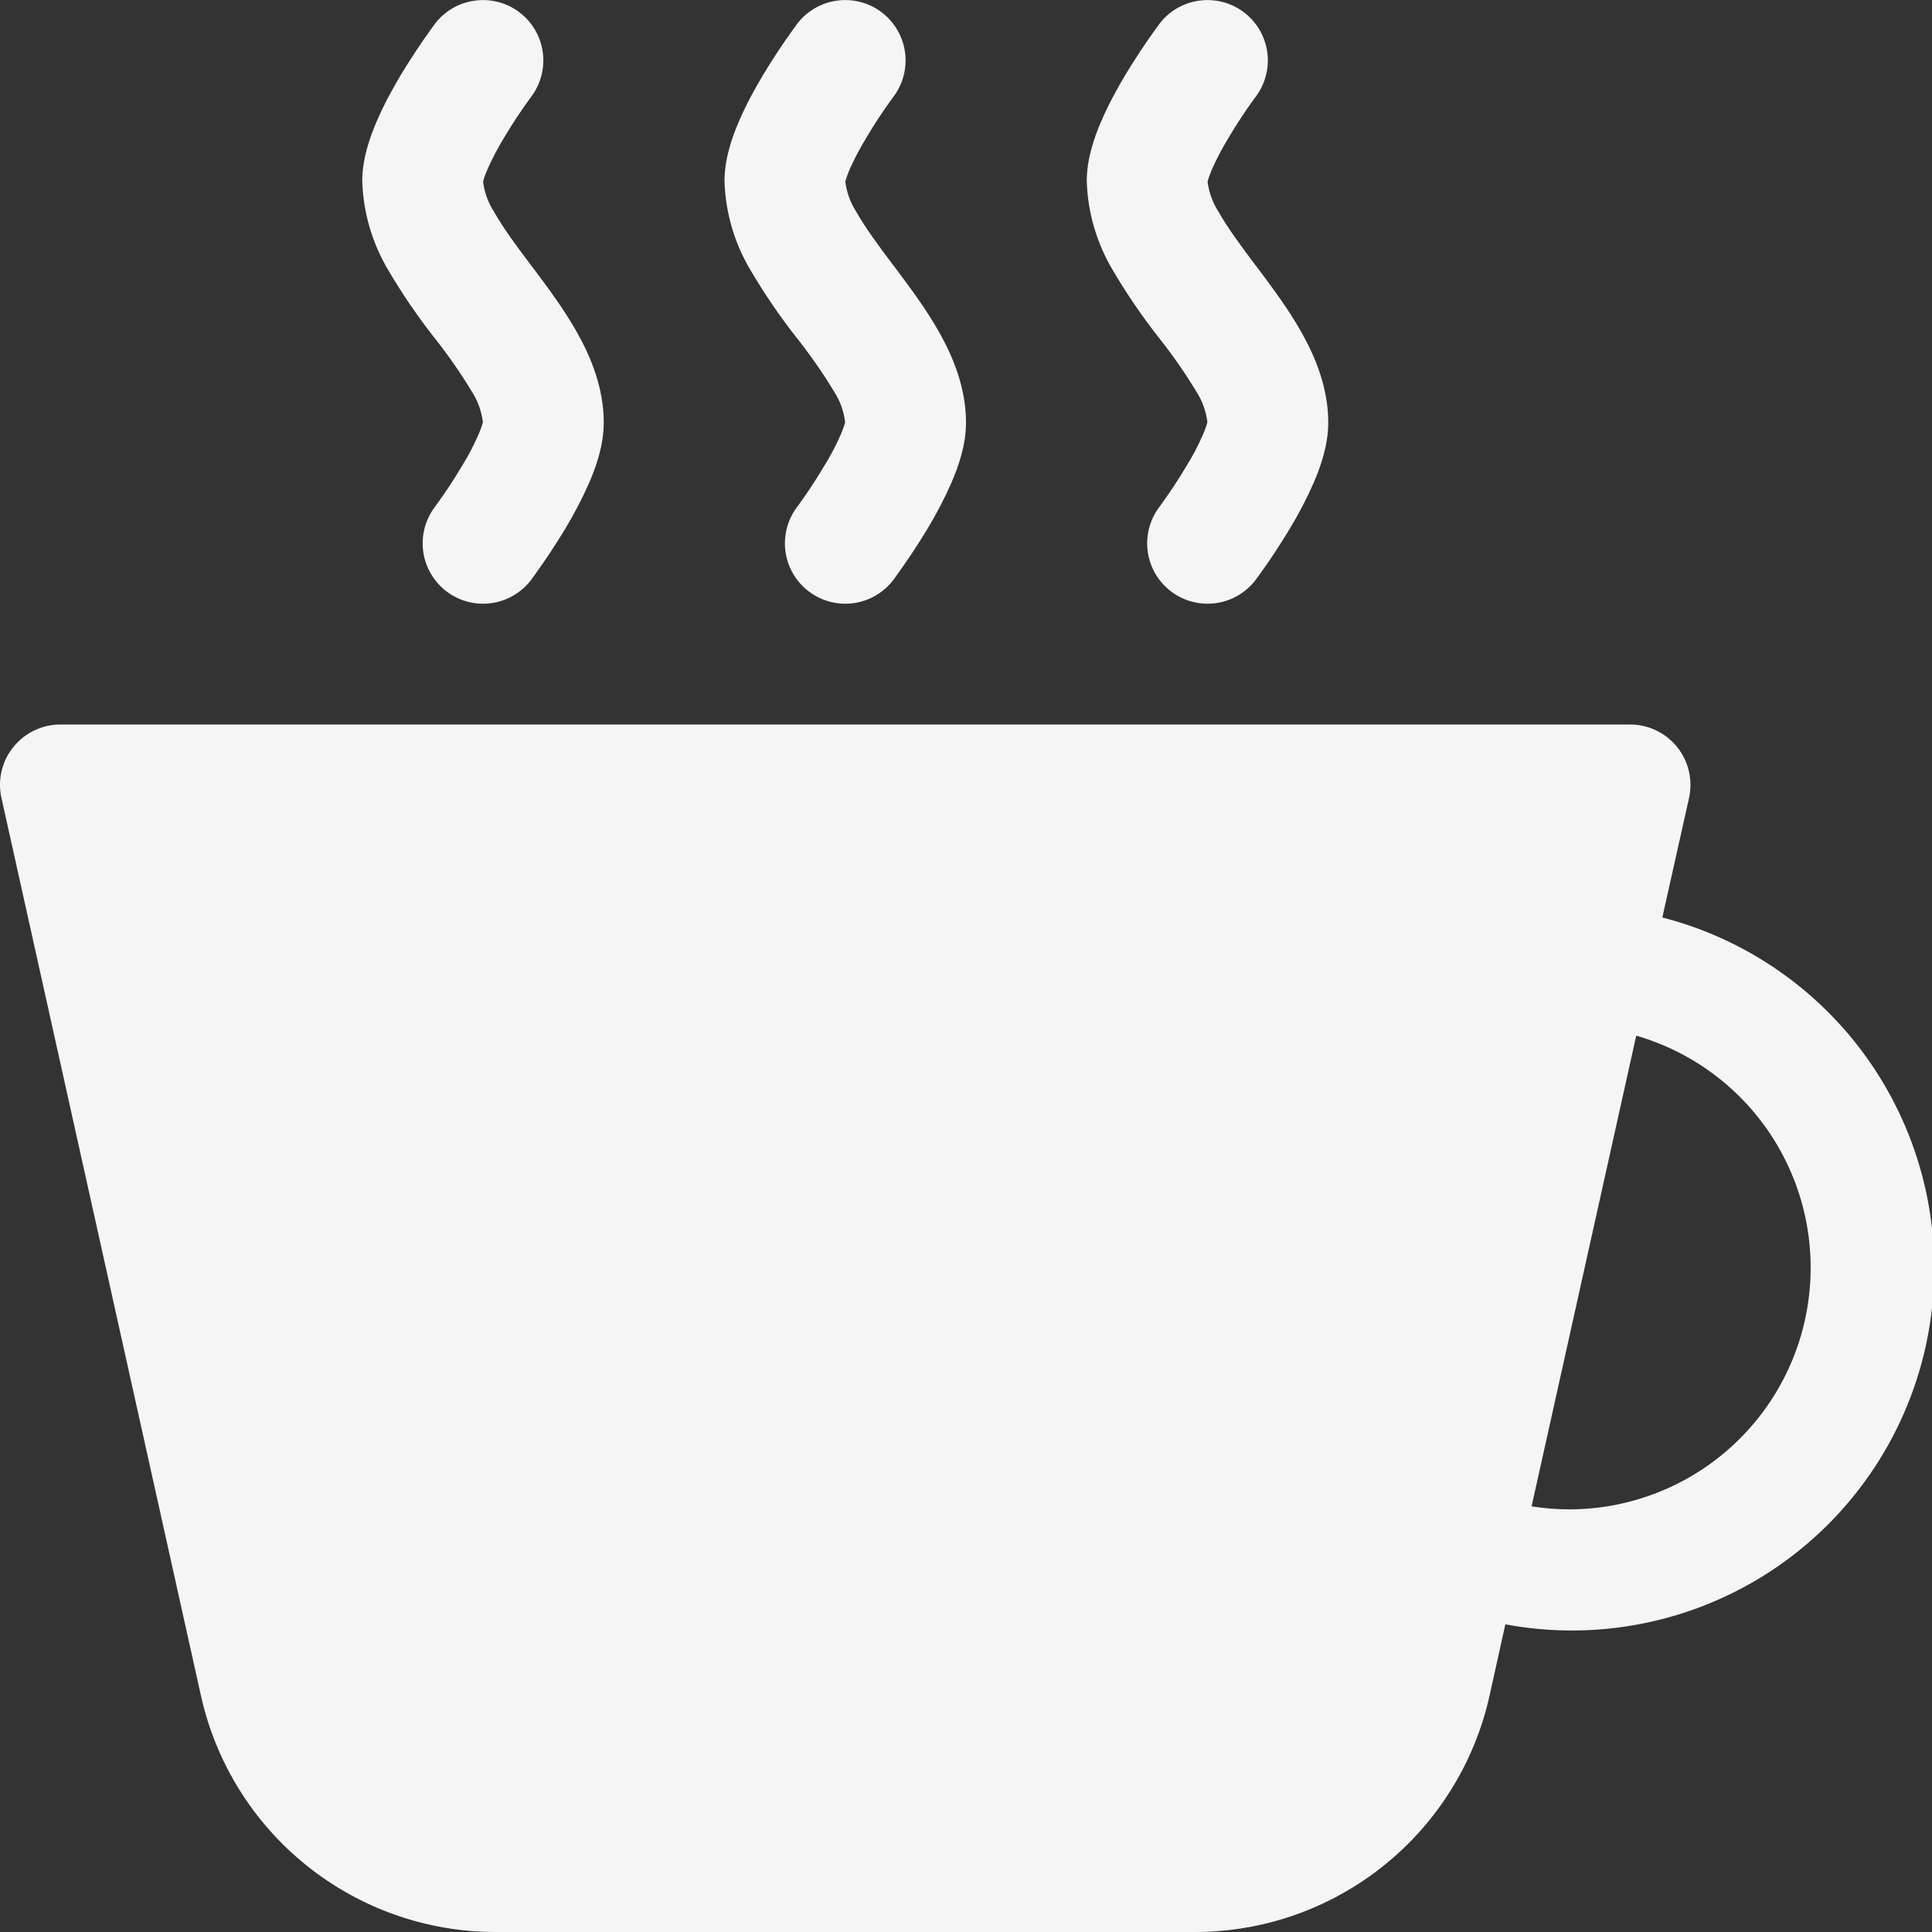 <?xml version="1.0" encoding="UTF-8"?> <svg xmlns="http://www.w3.org/2000/svg" width="36" height="36" viewBox="0 0 36 36" fill="none"><rect x="0" y="0" width="36" height="36" fill="#333333" stroke="none"/> <g clip-path="url(#clip0_117_144)"> <path fill-rule="evenodd" clip-rule="evenodd" d="M1.125 13.5C0.956 13.5 0.79 13.538 0.638 13.611C0.487 13.684 0.353 13.79 0.248 13.921C0.142 14.052 0.068 14.205 0.029 14.369C-0.009 14.533 -0.01 14.704 0.027 14.868L3.744 31.595C4.021 32.844 4.716 33.961 5.714 34.762C6.712 35.563 7.954 36 9.234 36H22.266C23.545 36 24.787 35.563 25.785 34.762C26.783 33.961 27.478 32.844 27.756 31.595L28.05 30.267C29.771 30.589 31.55 30.229 33.011 29.265C34.472 28.3 35.501 26.805 35.881 25.095C36.26 23.386 35.961 21.596 35.046 20.104C34.13 18.611 32.671 17.532 30.975 17.096L31.473 14.868C31.509 14.704 31.508 14.533 31.47 14.369C31.431 14.205 31.357 14.052 31.252 13.921C31.146 13.79 31.013 13.684 30.861 13.611C30.709 13.538 30.543 13.5 30.375 13.5H1.125ZM29.25 28.125C29.011 28.125 28.774 28.106 28.539 28.069L30.489 19.298C31.53 19.6 32.427 20.266 33.016 21.175C33.605 22.085 33.846 23.176 33.695 24.249C33.545 25.322 33.012 26.304 32.196 27.016C31.379 27.728 30.333 28.122 29.25 28.125Z" fill="#F5F5F5"></path> <path d="M9.9 1.8L9.893 1.809L9.862 1.852C9.698 2.077 9.545 2.31 9.403 2.549C9.284 2.743 9.178 2.943 9.085 3.15C9.027 3.285 9.009 3.357 9.002 3.382V3.391C9.028 3.59 9.098 3.781 9.207 3.949C9.376 4.248 9.607 4.561 9.9 4.95L9.922 4.977C10.188 5.333 10.508 5.758 10.755 6.199C11.007 6.649 11.25 7.223 11.25 7.875C11.25 8.298 11.104 8.703 10.982 8.987C10.85 9.287 10.698 9.579 10.528 9.86C10.35 10.154 10.16 10.441 9.959 10.719L9.918 10.775L9.907 10.793L9.902 10.798C9.724 11.037 9.457 11.195 9.162 11.238C8.866 11.28 8.566 11.204 8.327 11.025C8.088 10.846 7.93 10.58 7.887 10.285C7.845 9.989 7.921 9.689 8.1 9.45L8.107 9.441L8.138 9.398C8.302 9.173 8.455 8.94 8.597 8.701C8.718 8.509 8.824 8.308 8.915 8.1C8.973 7.965 8.991 7.893 8.998 7.868C8.974 7.666 8.905 7.472 8.795 7.301C8.585 6.953 8.352 6.619 8.1 6.3L8.078 6.273C7.774 5.884 7.496 5.476 7.245 5.051C6.939 4.544 6.768 3.967 6.75 3.375C6.75 2.952 6.896 2.547 7.018 2.264C7.151 1.953 7.319 1.647 7.472 1.391C7.65 1.096 7.84 0.809 8.041 0.531L8.098 0.452C8.276 0.213 8.543 0.055 8.838 0.013C9.134 -0.03 9.434 0.046 9.673 0.225C9.912 0.404 10.07 0.67 10.113 0.966C10.155 1.261 10.079 1.561 9.9 1.8ZM16.65 1.8L16.643 1.809L16.612 1.852C16.448 2.077 16.295 2.31 16.153 2.549C16.034 2.743 15.928 2.943 15.835 3.15C15.777 3.285 15.759 3.357 15.752 3.382V3.391C15.778 3.59 15.848 3.781 15.957 3.949C16.126 4.248 16.358 4.561 16.65 4.95L16.672 4.977C16.938 5.333 17.258 5.758 17.505 6.199C17.757 6.649 18 7.223 18 7.875C18 8.298 17.854 8.703 17.732 8.987C17.6 9.287 17.448 9.579 17.278 9.86C17.1 10.154 16.91 10.441 16.709 10.719L16.668 10.775L16.657 10.793L16.652 10.798C16.474 11.037 16.207 11.195 15.912 11.238C15.616 11.28 15.316 11.204 15.077 11.025C14.838 10.846 14.68 10.58 14.637 10.285C14.595 9.989 14.671 9.689 14.85 9.45L14.857 9.441L14.888 9.398C15.052 9.173 15.205 8.94 15.347 8.701C15.468 8.509 15.574 8.308 15.665 8.1C15.723 7.965 15.741 7.893 15.748 7.868C15.724 7.666 15.655 7.472 15.545 7.301C15.335 6.953 15.102 6.619 14.85 6.3L14.828 6.273C14.524 5.884 14.246 5.476 13.995 5.051C13.688 4.544 13.518 3.967 13.5 3.375C13.5 2.952 13.646 2.547 13.768 2.264C13.9 1.953 14.069 1.647 14.222 1.391C14.4 1.096 14.59 0.809 14.791 0.531L14.848 0.452C15.027 0.213 15.293 0.055 15.588 0.013C15.884 -0.03 16.184 0.046 16.423 0.225C16.662 0.404 16.82 0.67 16.863 0.966C16.905 1.261 16.829 1.561 16.65 1.8ZM23.4 1.8L23.393 1.809L23.362 1.852C23.198 2.077 23.045 2.31 22.903 2.549C22.784 2.743 22.678 2.943 22.585 3.15C22.527 3.285 22.509 3.357 22.502 3.382V3.391C22.528 3.59 22.598 3.781 22.707 3.949C22.876 4.248 23.108 4.561 23.4 4.95L23.422 4.977C23.688 5.333 24.008 5.758 24.255 6.199C24.507 6.649 24.75 7.223 24.75 7.875C24.75 8.298 24.604 8.703 24.482 8.987C24.351 9.288 24.199 9.579 24.028 9.86C23.851 10.154 23.662 10.441 23.461 10.719L23.418 10.775L23.407 10.793L23.402 10.798C23.224 11.037 22.957 11.195 22.662 11.238C22.366 11.28 22.066 11.204 21.827 11.025C21.588 10.846 21.43 10.58 21.387 10.285C21.345 9.989 21.421 9.689 21.6 9.45L21.607 9.441L21.638 9.398C21.802 9.173 21.955 8.94 22.097 8.701C22.218 8.509 22.324 8.308 22.415 8.1C22.473 7.965 22.491 7.893 22.498 7.868C22.474 7.666 22.405 7.472 22.295 7.301C22.085 6.953 21.852 6.619 21.6 6.3L21.578 6.273C21.274 5.884 20.996 5.476 20.745 5.051C20.439 4.544 20.268 3.967 20.25 3.375C20.25 2.952 20.396 2.547 20.518 2.264C20.651 1.953 20.819 1.647 20.972 1.391C21.15 1.096 21.34 0.809 21.541 0.531L21.598 0.452C21.776 0.213 22.043 0.055 22.338 0.013C22.634 -0.03 22.934 0.046 23.173 0.225C23.412 0.404 23.57 0.67 23.613 0.966C23.655 1.261 23.579 1.561 23.4 1.8Z" fill="#F5F5F5"></path> </g> <defs> <clipPath id="clip0_117_144"> <rect width="36" height="36" fill="white"></rect> </clipPath> </defs> </svg> 
